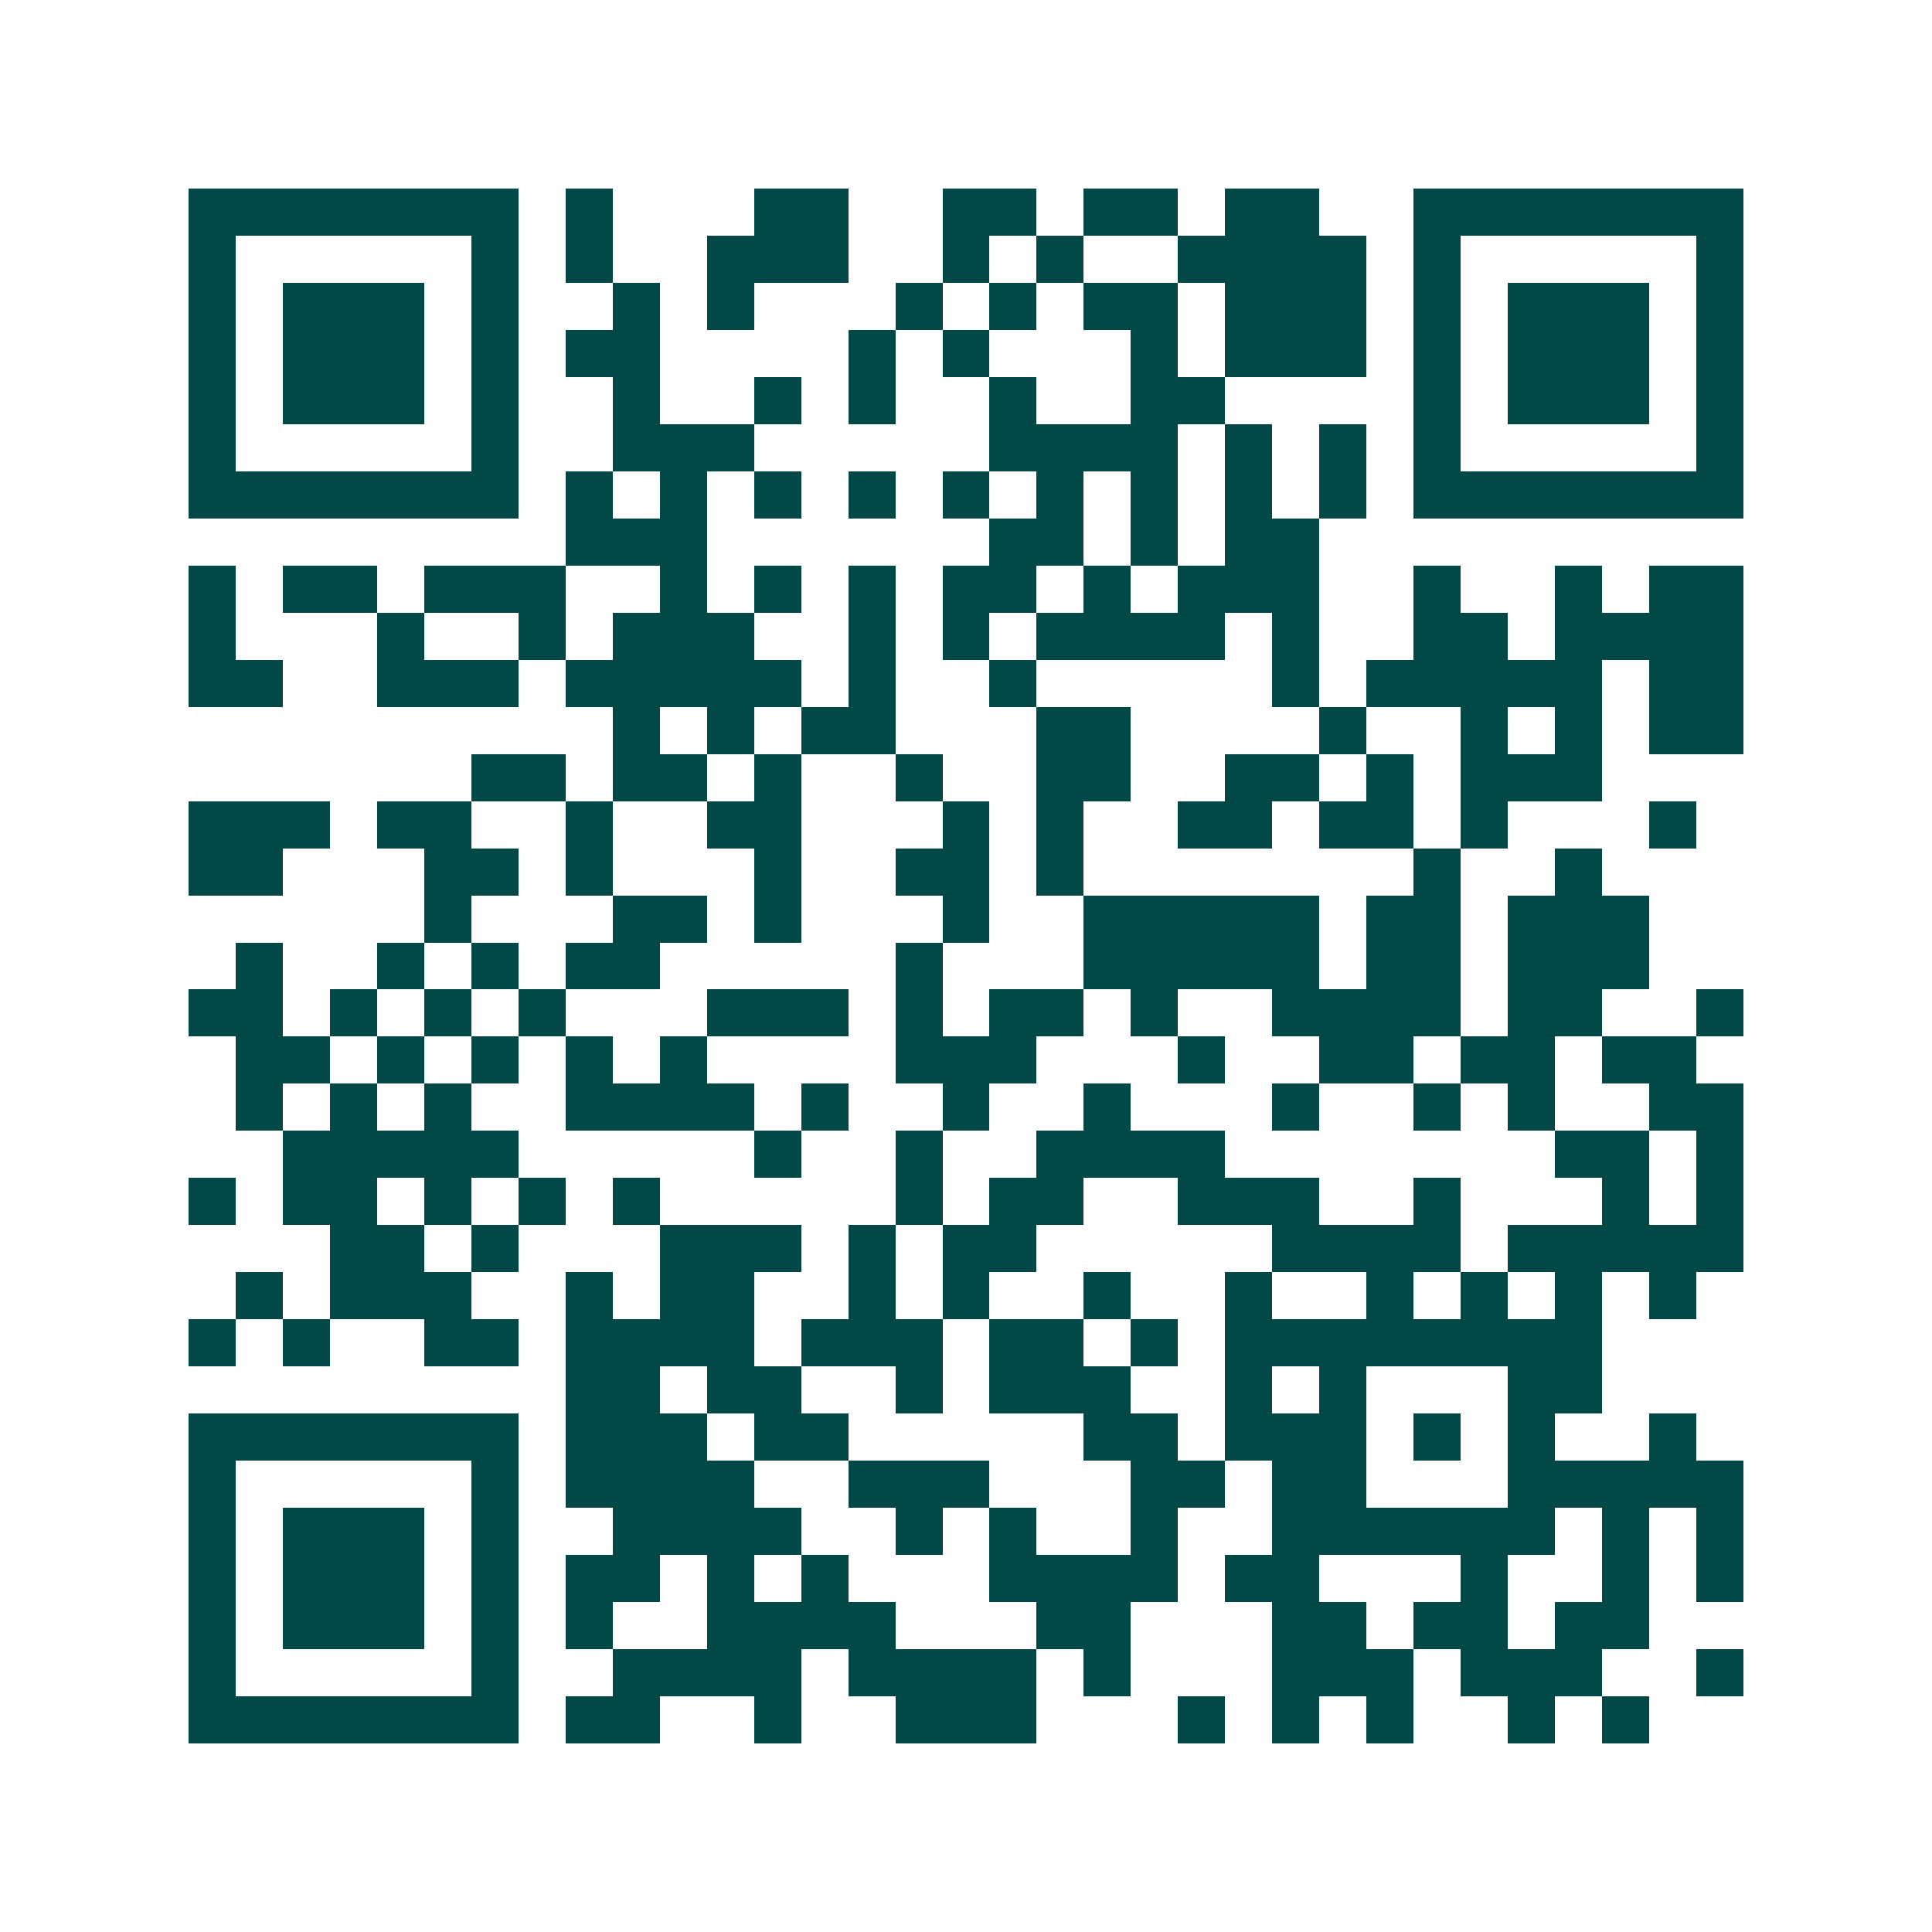 <svg xmlns="http://www.w3.org/2000/svg" width="200" height="200" viewBox="0 0 41 41" shape-rendering="crispEdges"><path fill="#ffffff" d="M0 0h41v41H0z"/><path stroke="#014847" d="M4 4.5h7m1 0h1m3 0h2m2 0h2m1 0h2m1 0h2m2 0h7M4 5.5h1m5 0h1m1 0h1m2 0h3m2 0h1m1 0h1m2 0h4m1 0h1m5 0h1M4 6.5h1m1 0h3m1 0h1m2 0h1m1 0h1m3 0h1m1 0h1m1 0h2m1 0h3m1 0h1m1 0h3m1 0h1M4 7.5h1m1 0h3m1 0h1m1 0h2m4 0h1m1 0h1m3 0h1m1 0h3m1 0h1m1 0h3m1 0h1M4 8.5h1m1 0h3m1 0h1m2 0h1m2 0h1m1 0h1m2 0h1m2 0h2m4 0h1m1 0h3m1 0h1M4 9.5h1m5 0h1m2 0h3m5 0h4m1 0h1m1 0h1m1 0h1m5 0h1M4 10.5h7m1 0h1m1 0h1m1 0h1m1 0h1m1 0h1m1 0h1m1 0h1m1 0h1m1 0h1m1 0h7M12 11.5h3m6 0h2m1 0h1m1 0h2M4 12.5h1m1 0h2m1 0h3m2 0h1m1 0h1m1 0h1m1 0h2m1 0h1m1 0h3m2 0h1m2 0h1m1 0h2M4 13.5h1m3 0h1m2 0h1m1 0h3m2 0h1m1 0h1m1 0h4m1 0h1m2 0h2m1 0h4M4 14.5h2m2 0h3m1 0h5m1 0h1m2 0h1m5 0h1m1 0h5m1 0h2M13 15.5h1m1 0h1m1 0h2m3 0h2m4 0h1m2 0h1m1 0h1m1 0h2M10 16.5h2m1 0h2m1 0h1m2 0h1m2 0h2m2 0h2m1 0h1m1 0h3M4 17.5h3m1 0h2m2 0h1m2 0h2m3 0h1m1 0h1m2 0h2m1 0h2m1 0h1m3 0h1M4 18.5h2m3 0h2m1 0h1m3 0h1m2 0h2m1 0h1m7 0h1m2 0h1M9 19.5h1m3 0h2m1 0h1m3 0h1m2 0h5m1 0h2m1 0h3M5 20.5h1m2 0h1m1 0h1m1 0h2m5 0h1m3 0h5m1 0h2m1 0h3M4 21.5h2m1 0h1m1 0h1m1 0h1m3 0h3m1 0h1m1 0h2m1 0h1m2 0h4m1 0h2m2 0h1M5 22.5h2m1 0h1m1 0h1m1 0h1m1 0h1m4 0h3m3 0h1m2 0h2m1 0h2m1 0h2M5 23.5h1m1 0h1m1 0h1m2 0h4m1 0h1m2 0h1m2 0h1m3 0h1m2 0h1m1 0h1m2 0h2M6 24.5h5m5 0h1m2 0h1m2 0h4m7 0h2m1 0h1M4 25.5h1m1 0h2m1 0h1m1 0h1m1 0h1m5 0h1m1 0h2m2 0h3m2 0h1m3 0h1m1 0h1M7 26.5h2m1 0h1m3 0h3m1 0h1m1 0h2m5 0h4m1 0h5M5 27.5h1m1 0h3m2 0h1m1 0h2m2 0h1m1 0h1m2 0h1m2 0h1m2 0h1m1 0h1m1 0h1m1 0h1M4 28.5h1m1 0h1m2 0h2m1 0h4m1 0h3m1 0h2m1 0h1m1 0h8M12 29.5h2m1 0h2m2 0h1m1 0h3m2 0h1m1 0h1m3 0h2M4 30.5h7m1 0h3m1 0h2m5 0h2m1 0h3m1 0h1m1 0h1m2 0h1M4 31.5h1m5 0h1m1 0h4m2 0h3m3 0h2m1 0h2m3 0h5M4 32.5h1m1 0h3m1 0h1m2 0h4m2 0h1m1 0h1m2 0h1m2 0h6m1 0h1m1 0h1M4 33.5h1m1 0h3m1 0h1m1 0h2m1 0h1m1 0h1m3 0h4m1 0h2m3 0h1m2 0h1m1 0h1M4 34.5h1m1 0h3m1 0h1m1 0h1m2 0h4m3 0h2m3 0h2m1 0h2m1 0h2M4 35.5h1m5 0h1m2 0h4m1 0h4m1 0h1m3 0h3m1 0h3m2 0h1M4 36.5h7m1 0h2m2 0h1m2 0h3m3 0h1m1 0h1m1 0h1m2 0h1m1 0h1"/></svg>
